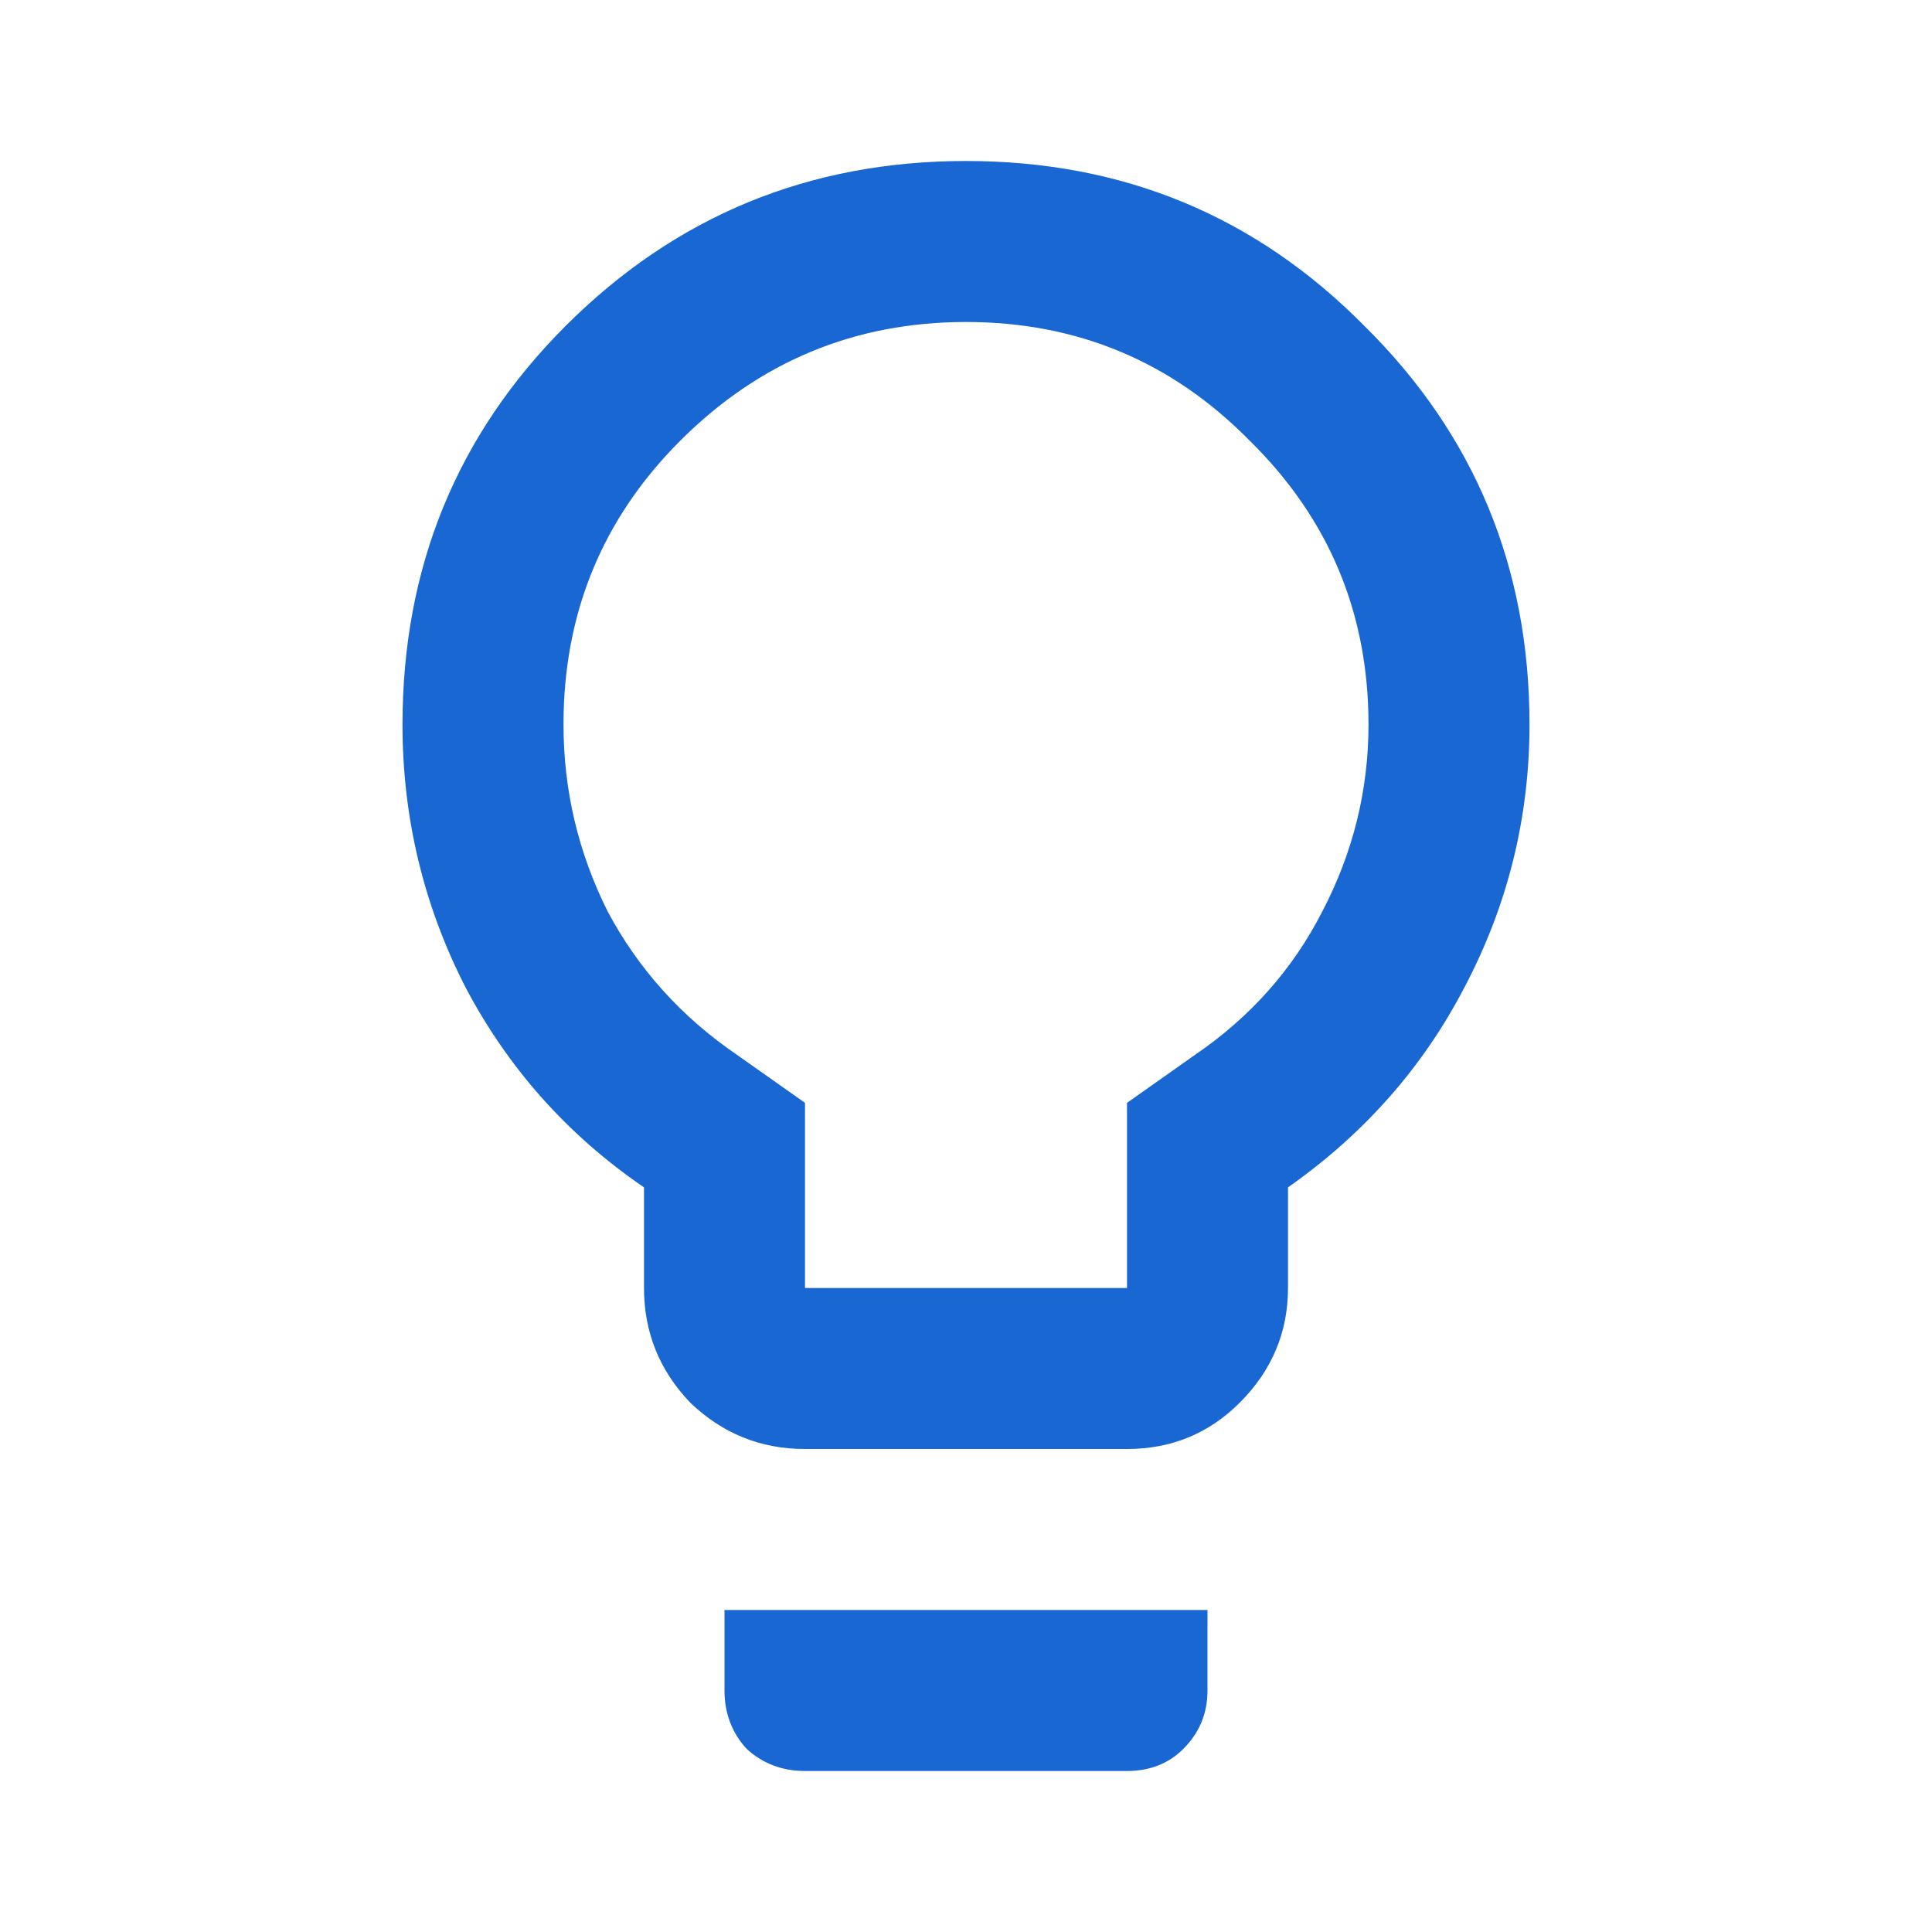 <svg width="24" height="24" viewBox="0 0 24 24" fill="none" xmlns="http://www.w3.org/2000/svg">
<g clip-path="url(#clip0_6_973)">
<path d="M10 18C9.45 18 8.975 17.808 8.575 17.425C8.192 17.025 8 16.55 8 16V14.75C7.05 14.1 6.308 13.267 5.775 12.25C5.258 11.233 5 10.15 5 9C5 7.05 5.675 5.4 7.025 4.05C8.392 2.683 10.05 2 12 2C13.95 2 15.6 2.683 16.95 4.05C18.317 5.4 19 7.05 19 9C19 10.15 18.733 11.233 18.2 12.25C17.683 13.25 16.95 14.083 16 14.75V16C16 16.55 15.8 17.025 15.4 17.425C15.017 17.808 14.55 18 14 18H10ZM10 16H14V13.7L14.85 13.1C15.533 12.633 16.058 12.042 16.425 11.325C16.808 10.592 17 9.817 17 9C17 7.617 16.508 6.442 15.525 5.475C14.558 4.492 13.383 4 12 4C10.617 4 9.433 4.492 8.45 5.475C7.483 6.442 7 7.617 7 9C7 9.817 7.183 10.592 7.55 11.325C7.933 12.042 8.467 12.633 9.15 13.1L10 13.7V16ZM10 22C9.717 22 9.475 21.908 9.275 21.725C9.092 21.525 9 21.283 9 21V20H15V21C15 21.283 14.9 21.525 14.7 21.725C14.517 21.908 14.283 22 14 22H10Z" fill="#1967D2"/>
</g>
<defs>
<clipPath id="clip0_6_973">
<rect width="24" height="24" fill="white"/>
</clipPath>
</defs>
</svg>
